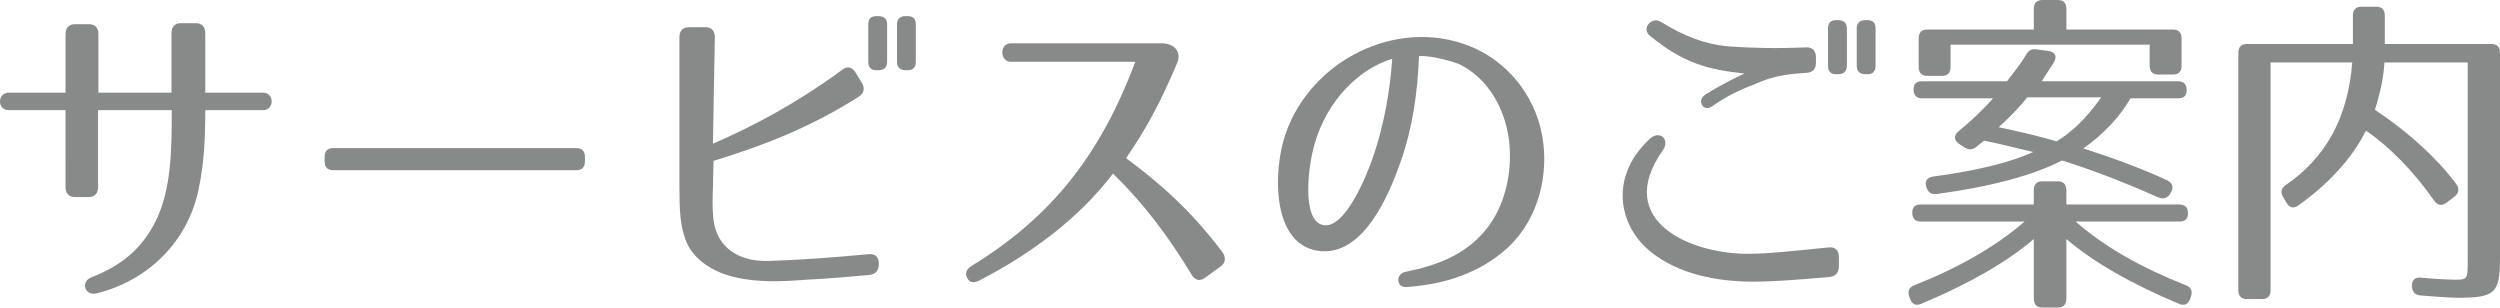 <?xml version="1.0" encoding="utf-8"?>
<!-- Generator: Adobe Illustrator 16.0.0, SVG Export Plug-In . SVG Version: 6.00 Build 0)  -->
<!DOCTYPE svg PUBLIC "-//W3C//DTD SVG 1.1//EN" "http://www.w3.org/Graphics/SVG/1.1/DTD/svg11.dtd">
<svg version="1.1" id="レイヤー_1" xmlns="http://www.w3.org/2000/svg" xmlns:xlink="http://www.w3.org/1999/xlink" x="0px"
	 y="0px" width="123.398px" height="15.179px" viewBox="0 0 123.398 15.179" enable-background="new 0 0 123.398 15.179"
	 xml:space="preserve">
<g>
	<path fill="#888989" d="M9.801,9.347c-0.535,2.602-2.52,4.523-5.055,5.137c-0.551,0.133-0.787-0.58-0.236-0.795
		c1.496-0.58,2.504-1.426,3.18-2.785c0.756-1.541,0.789-3.43,0.789-5.468H4.84v3.794c0,0.315-0.156,0.498-0.473,0.498h-0.66
		c-0.316,0-0.473-0.183-0.473-0.498V5.436H0.432c-0.584,0-0.568-0.862,0-0.862h2.803V1.69c0-0.314,0.172-0.497,0.473-0.497h0.676
		c0.301,0,0.473,0.165,0.473,0.497v2.883h3.607V1.641c0-0.331,0.172-0.497,0.471-0.497h0.725c0.299,0,0.473,0.166,0.473,0.497v2.933
		h2.85c0.568,0,0.568,0.862,0,0.862h-2.85C10.131,6.927,10.068,8.104,9.801,9.347z"/>
	<path fill="#888989" d="M28.447,8.401h-12c-0.283,0-0.424-0.148-0.424-0.447V7.755c0-0.298,0.141-0.447,0.424-0.447h12
		c0.283,0,0.426,0.149,0.426,0.447v0.199C28.873,8.253,28.73,8.401,28.447,8.401z"/>
	<path fill="#888989" d="M42.904,13.571c-2.109,0.199-3.07,0.232-3.07,0.232c-1.213,0.1-2.598,0.166-3.857-0.199
		c-0.836-0.248-1.828-0.828-2.158-1.822c-0.236-0.68-0.283-1.326-0.283-2.52V1.839c0-0.33,0.174-0.496,0.473-0.496h0.818
		c0.299,0,0.457,0.182,0.457,0.496l-0.094,5.254c1.982-0.861,4.125-1.988,6.377-3.646c0.252-0.198,0.488-0.148,0.662,0.133
		l0.314,0.514c0.156,0.266,0.109,0.514-0.158,0.68c-2.361,1.508-4.725,2.42-7.164,3.165l-0.031,1.325
		c-0.016,0.448-0.033,0.962,0.016,1.459c0.047,0.497,0.188,0.911,0.455,1.26c0.584,0.745,1.529,0.928,2.316,0.895
		c1.574-0.05,3.102-0.166,4.896-0.332c0.33-0.033,0.504,0.133,0.504,0.465v0.033C43.377,13.356,43.219,13.538,42.904,13.571z
		 M43.361,3.464h-0.094c-0.283,0-0.41-0.133-0.41-0.414V1.21c0-0.281,0.127-0.414,0.41-0.414h0.094c0.268,0,0.426,0.133,0.426,0.414
		v1.84C43.787,3.331,43.629,3.464,43.361,3.464z M44.795,3.464h-0.096c-0.268,0-0.424-0.133-0.424-0.414V1.21
		c0-0.281,0.156-0.414,0.424-0.414h0.096c0.283,0,0.408,0.133,0.408,0.414v1.84C45.203,3.331,45.078,3.464,44.795,3.464z"/>
	<path fill="#888989" d="M58.826,13.571c-1.18-1.938-2.33-3.479-3.889-5.004c-1.654,2.171-3.953,3.91-6.613,5.286
		c-0.268,0.133-0.473,0.1-0.584-0.133c-0.125-0.231-0.047-0.431,0.221-0.597c4-2.452,6.379-5.551,8.078-10.074h-6.141
		c-0.566,0-0.566-0.912,0-0.912h7.496c0.629,0.033,0.928,0.464,0.709,0.978c-0.898,2.104-1.545,3.265-2.52,4.69
		c1.574,1.176,3.117,2.469,4.754,4.639c0.189,0.266,0.158,0.531-0.094,0.713l-0.756,0.547C59.236,13.887,59,13.854,58.826,13.571z"
		/>
	<path fill="#888989" d="M73.316,11.368c0.93-1.11,1.369-2.817,1.166-4.458c-0.205-1.591-1.057-3.049-2.426-3.729
		c-0.158-0.083-1.307-0.447-2.016-0.414c-0.063,1.772-0.314,3.563-0.93,5.286c-0.504,1.425-1.795,4.673-4.063,4.325
		c-2.299-0.349-2.205-3.978-1.605-5.733c1.229-3.646,5.479-5.801,9.086-4.375c1.811,0.713,3.213,2.369,3.59,4.408
		c0.346,1.872-0.143,4.109-1.701,5.551c-1.354,1.227-3.055,1.807-5.008,1.939c-0.488,0.033-0.535-0.646-0.047-0.746
		C70.971,13.091,72.309,12.577,73.316,11.368z M65.285,11.103c1.055,0.266,2.143-2.32,2.52-3.447
		c0.504-1.508,0.803-3.115,0.914-4.756c-1.623,0.498-3.197,2.022-3.828,4.193C64.592,8.087,64.215,10.837,65.285,11.103z"/>
	<path fill="#888989" d="M90.309,13.671c-1.715,0.149-2.787,0.232-3.873,0.232c-1.67-0.017-3.559-0.348-4.961-1.475
		c-1.213-0.979-1.732-2.568-1.133-4.043c0.205-0.514,0.535-1.012,1.102-1.542c0.473-0.431,1.008,0.033,0.631,0.58
		c-2.488,3.513,1.463,5.171,4.361,5.104c0.977-0.018,2.016-0.133,3.826-0.315c0.314-0.033,0.504,0.133,0.504,0.48v0.448
		C90.766,13.456,90.609,13.638,90.309,13.671z M89.16,3.597c-1.244,0.065-1.891,0.265-2.473,0.529
		c-0.299,0.133-1.102,0.365-2.189,1.127c-0.424,0.299-0.771-0.298-0.33-0.58c0.945-0.596,1.701-0.928,1.938-1.043
		c-1.859-0.199-3.039-0.531-4.678-1.873c-0.426-0.348,0.094-0.961,0.551-0.68c1.15,0.713,2.189,1.11,3.307,1.21
		c1.119,0.083,2.441,0.116,3.859,0.05c0.314-0.017,0.488,0.166,0.488,0.497v0.265C89.633,3.413,89.475,3.579,89.16,3.597z
		 M90.734,3.662h-0.094c-0.283,0-0.41-0.132-0.41-0.414V1.409c0-0.282,0.127-0.415,0.41-0.415h0.094
		c0.268,0,0.426,0.133,0.426,0.415v1.839C91.16,3.53,91.002,3.662,90.734,3.662z M92.168,3.662h-0.096
		c-0.268,0-0.424-0.132-0.424-0.414V1.409c0-0.282,0.156-0.415,0.424-0.415h0.096c0.283,0,0.408,0.133,0.408,0.415v1.839
		C92.576,3.53,92.451,3.662,92.168,3.662z"/>
	<path fill="#888989" d="M107.996,10.539c0,0.266-0.143,0.397-0.426,0.397h-5.117c1.416,1.243,3.195,2.254,5.447,3.148
		c0.268,0.1,0.33,0.315,0.236,0.58l-0.031,0.084c-0.094,0.265-0.299,0.363-0.551,0.248c-2.379-0.994-4.268-2.088-5.559-3.198v2.933
		c0,0.299-0.143,0.447-0.426,0.447h-0.756c-0.283,0-0.426-0.148-0.426-0.447v-2.933c-1.291,1.11-3.18,2.204-5.559,3.198
		c-0.252,0.115-0.457,0.017-0.551-0.248l-0.031-0.084c-0.094-0.265-0.031-0.48,0.236-0.58c2.252-0.895,4.031-1.922,5.449-3.148
		h-5.119c-0.283,0-0.424-0.148-0.424-0.447c0-0.265,0.141-0.397,0.424-0.397h5.574V9.396c0-0.298,0.143-0.447,0.426-0.447h0.756
		c0.283,0,0.426,0.149,0.426,0.447v0.696h5.574C107.854,10.092,107.996,10.241,107.996,10.539z M101.365,3.099
		c-0.236,0.381-0.441,0.663-0.582,0.912h6.725c0.283,0,0.424,0.148,0.424,0.447c0,0.265-0.141,0.397-0.424,0.397h-2.348
		c-0.504,0.878-1.307,1.757-2.33,2.47c1.387,0.447,2.818,0.961,4.141,1.574c0.27,0.132,0.332,0.348,0.174,0.612l-0.031,0.066
		c-0.143,0.216-0.346,0.265-0.582,0.166c-1.795-0.796-3.371-1.392-4.756-1.823c-1.355,0.713-3.48,1.293-6.189,1.657
		c-0.268,0.033-0.424-0.083-0.504-0.349c-0.094-0.281,0.031-0.463,0.332-0.514c2.094-0.281,3.715-0.662,4.943-1.209
		c-0.881-0.215-1.684-0.414-2.424-0.563c-0.111,0.1-0.252,0.198-0.395,0.315c-0.189,0.148-0.377,0.148-0.582,0.016l-0.252-0.166
		c-0.268-0.182-0.283-0.43-0.031-0.629c0.566-0.464,1.148-0.994,1.699-1.624h-3.496c-0.283,0-0.424-0.149-0.424-0.447
		c0-0.265,0.141-0.397,0.424-0.397h4.189c0.299-0.414,0.598-0.729,0.93-1.293c0.125-0.232,0.283-0.314,0.52-0.281l0.613,0.082
		C101.445,2.569,101.555,2.801,101.365,3.099z M107.68,1.905v1.359c0,0.281-0.156,0.414-0.424,0.414h-0.725
		c-0.283,0-0.426-0.148-0.426-0.447V2.204h-9.826v1.094c0,0.299-0.143,0.447-0.426,0.447h-0.725c-0.283,0-0.424-0.148-0.424-0.447
		V1.905c0-0.298,0.141-0.447,0.424-0.447h5.26v-1.01c0-0.299,0.143-0.448,0.426-0.448h0.756c0.283,0,0.426,0.149,0.426,0.448v1.01
		h5.26C107.539,1.458,107.68,1.607,107.68,1.905z M98.656,6.28c1.119,0.232,2.064,0.465,2.852,0.696
		c0.756-0.447,1.48-1.144,2.205-2.171h-3.654C99.791,5.171,99.318,5.667,98.656,6.28z"/>
	<path fill="#888989" d="M123.398,2.618v10.108c0,1.757-0.236,1.972-2.111,1.972c-0.156,0-0.834-0.033-1.811-0.115
		c-0.268-0.018-0.41-0.166-0.426-0.447c-0.016-0.299,0.143-0.465,0.441-0.432c0.883,0.083,1.48,0.1,1.607,0.1
		c0.723,0,0.707,0.017,0.707-1.077V3.083h-4.109c-0.047,0.745-0.205,1.49-0.473,2.336c1.701,1.127,3.102,2.436,4.016,3.662
		c0.174,0.232,0.127,0.464-0.094,0.63l-0.395,0.298c-0.221,0.166-0.426,0.133-0.598-0.1c-1.008-1.441-2.189-2.65-3.371-3.463
		c-0.676,1.375-1.873,2.651-3.338,3.695c-0.236,0.166-0.441,0.116-0.582-0.133l-0.158-0.265c-0.156-0.249-0.109-0.448,0.127-0.613
		c1.904-1.31,3.055-3.231,3.275-6.048h-4.031v11.234c0,0.299-0.143,0.447-0.426,0.447h-0.74c-0.283,0-0.426-0.148-0.426-0.447V2.618
		c0-0.298,0.143-0.447,0.426-0.447h5.229V0.778c0-0.298,0.141-0.447,0.426-0.447h0.723c0.285,0,0.426,0.149,0.426,0.447v1.393h5.26
		C123.256,2.171,123.398,2.32,123.398,2.618z"/>
</g>
</svg>
